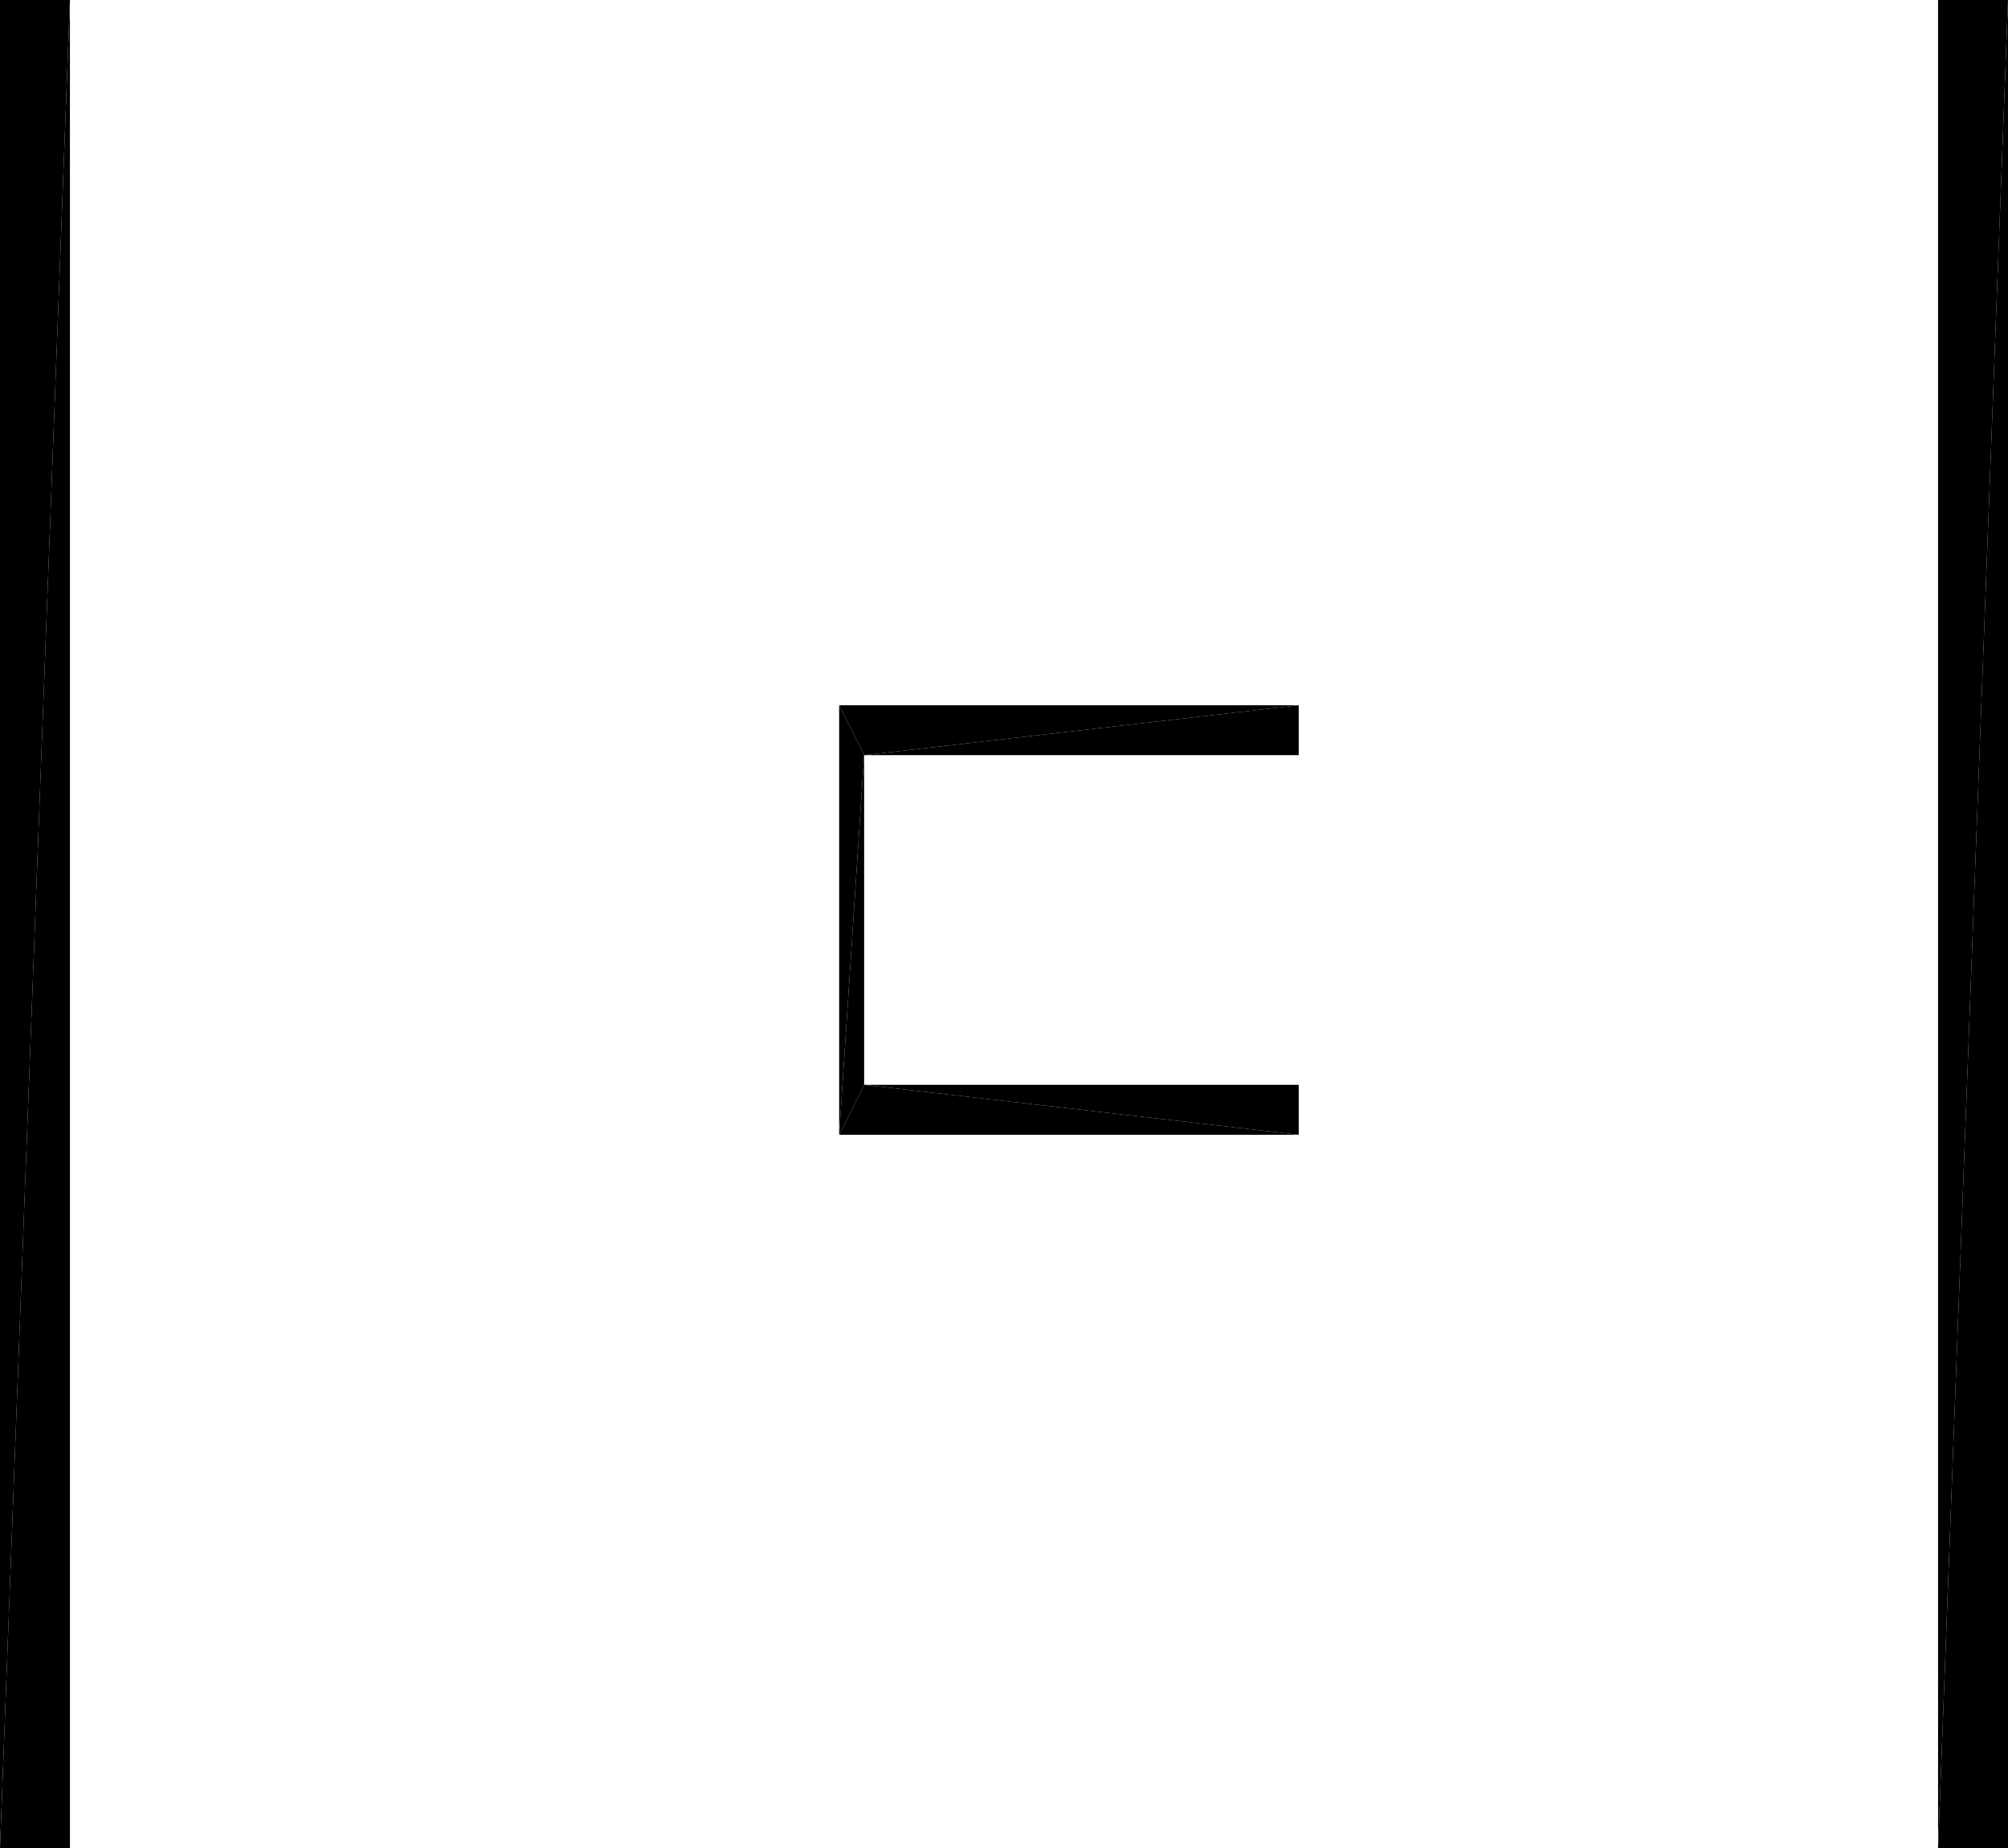 <?xml version="1.0" encoding="UTF-8"?>
<!DOCTYPE svg PUBLIC "-//W3C//DTD SVG 1.1//EN" "http://www.w3.org/Graphics/SVG/1.1/DTD/svg11.dtd">

<svg xmlns="http://www.w3.org/2000/svg" xmlns:xlink="http://www.w3.org/1999/xlink"
xmlns:ev="http://www.w3.org/2001/xml-events" version="1.1" baseProfile="tiny"
width="10.05cm" height="9.25cm" viewBox="-5.079 -8.743 10.05 9.25">
<title>344O7vICcwH8qAEnwJDjSU_1.0</title>
<desc>Floorplan of floor 1.0 of building 344O7vICcwH8qAEnwJDjSU in scale 1:100</desc>
    <polygon points="-5.079 -8.743 -5.079 0.507 -4.729 -8.743" style="fill:black; stroke-width:0"/>
    <polygon points="-5.079 0.507 -4.729 0.507 -4.729 -8.743" style="fill:black; stroke-width:0"/>
    <polygon points="4.971 0.507 4.971 -8.743 4.621 0.507" style="fill:black; stroke-width:0"/>
    <polygon points="4.971 -8.743 4.621 -8.743 4.621 0.507" style="fill:black; stroke-width:0"/>
    <polygon points="-0.879 -5.213 -0.754 -4.963 1.421 -5.213" style="fill:black; stroke-width:0"/>
    <polygon points="1.421 -5.213 -0.754 -4.963 1.421 -4.963" style="fill:black; stroke-width:0"/>
    <polygon points="-0.879 -3.063 -0.754 -3.313 -0.754 -4.963" style="fill:black; stroke-width:0"/>
    <polygon points="-0.879 -3.063 -0.754 -4.963 -0.879 -5.213" style="fill:black; stroke-width:0"/>
    <polygon points="-0.879 -3.063 1.421 -3.063 -0.754 -3.313" style="fill:black; stroke-width:0"/>
    <polygon points="1.421 -3.063 1.421 -3.313 -0.754 -3.313" style="fill:black; stroke-width:0"/>
</svg>
